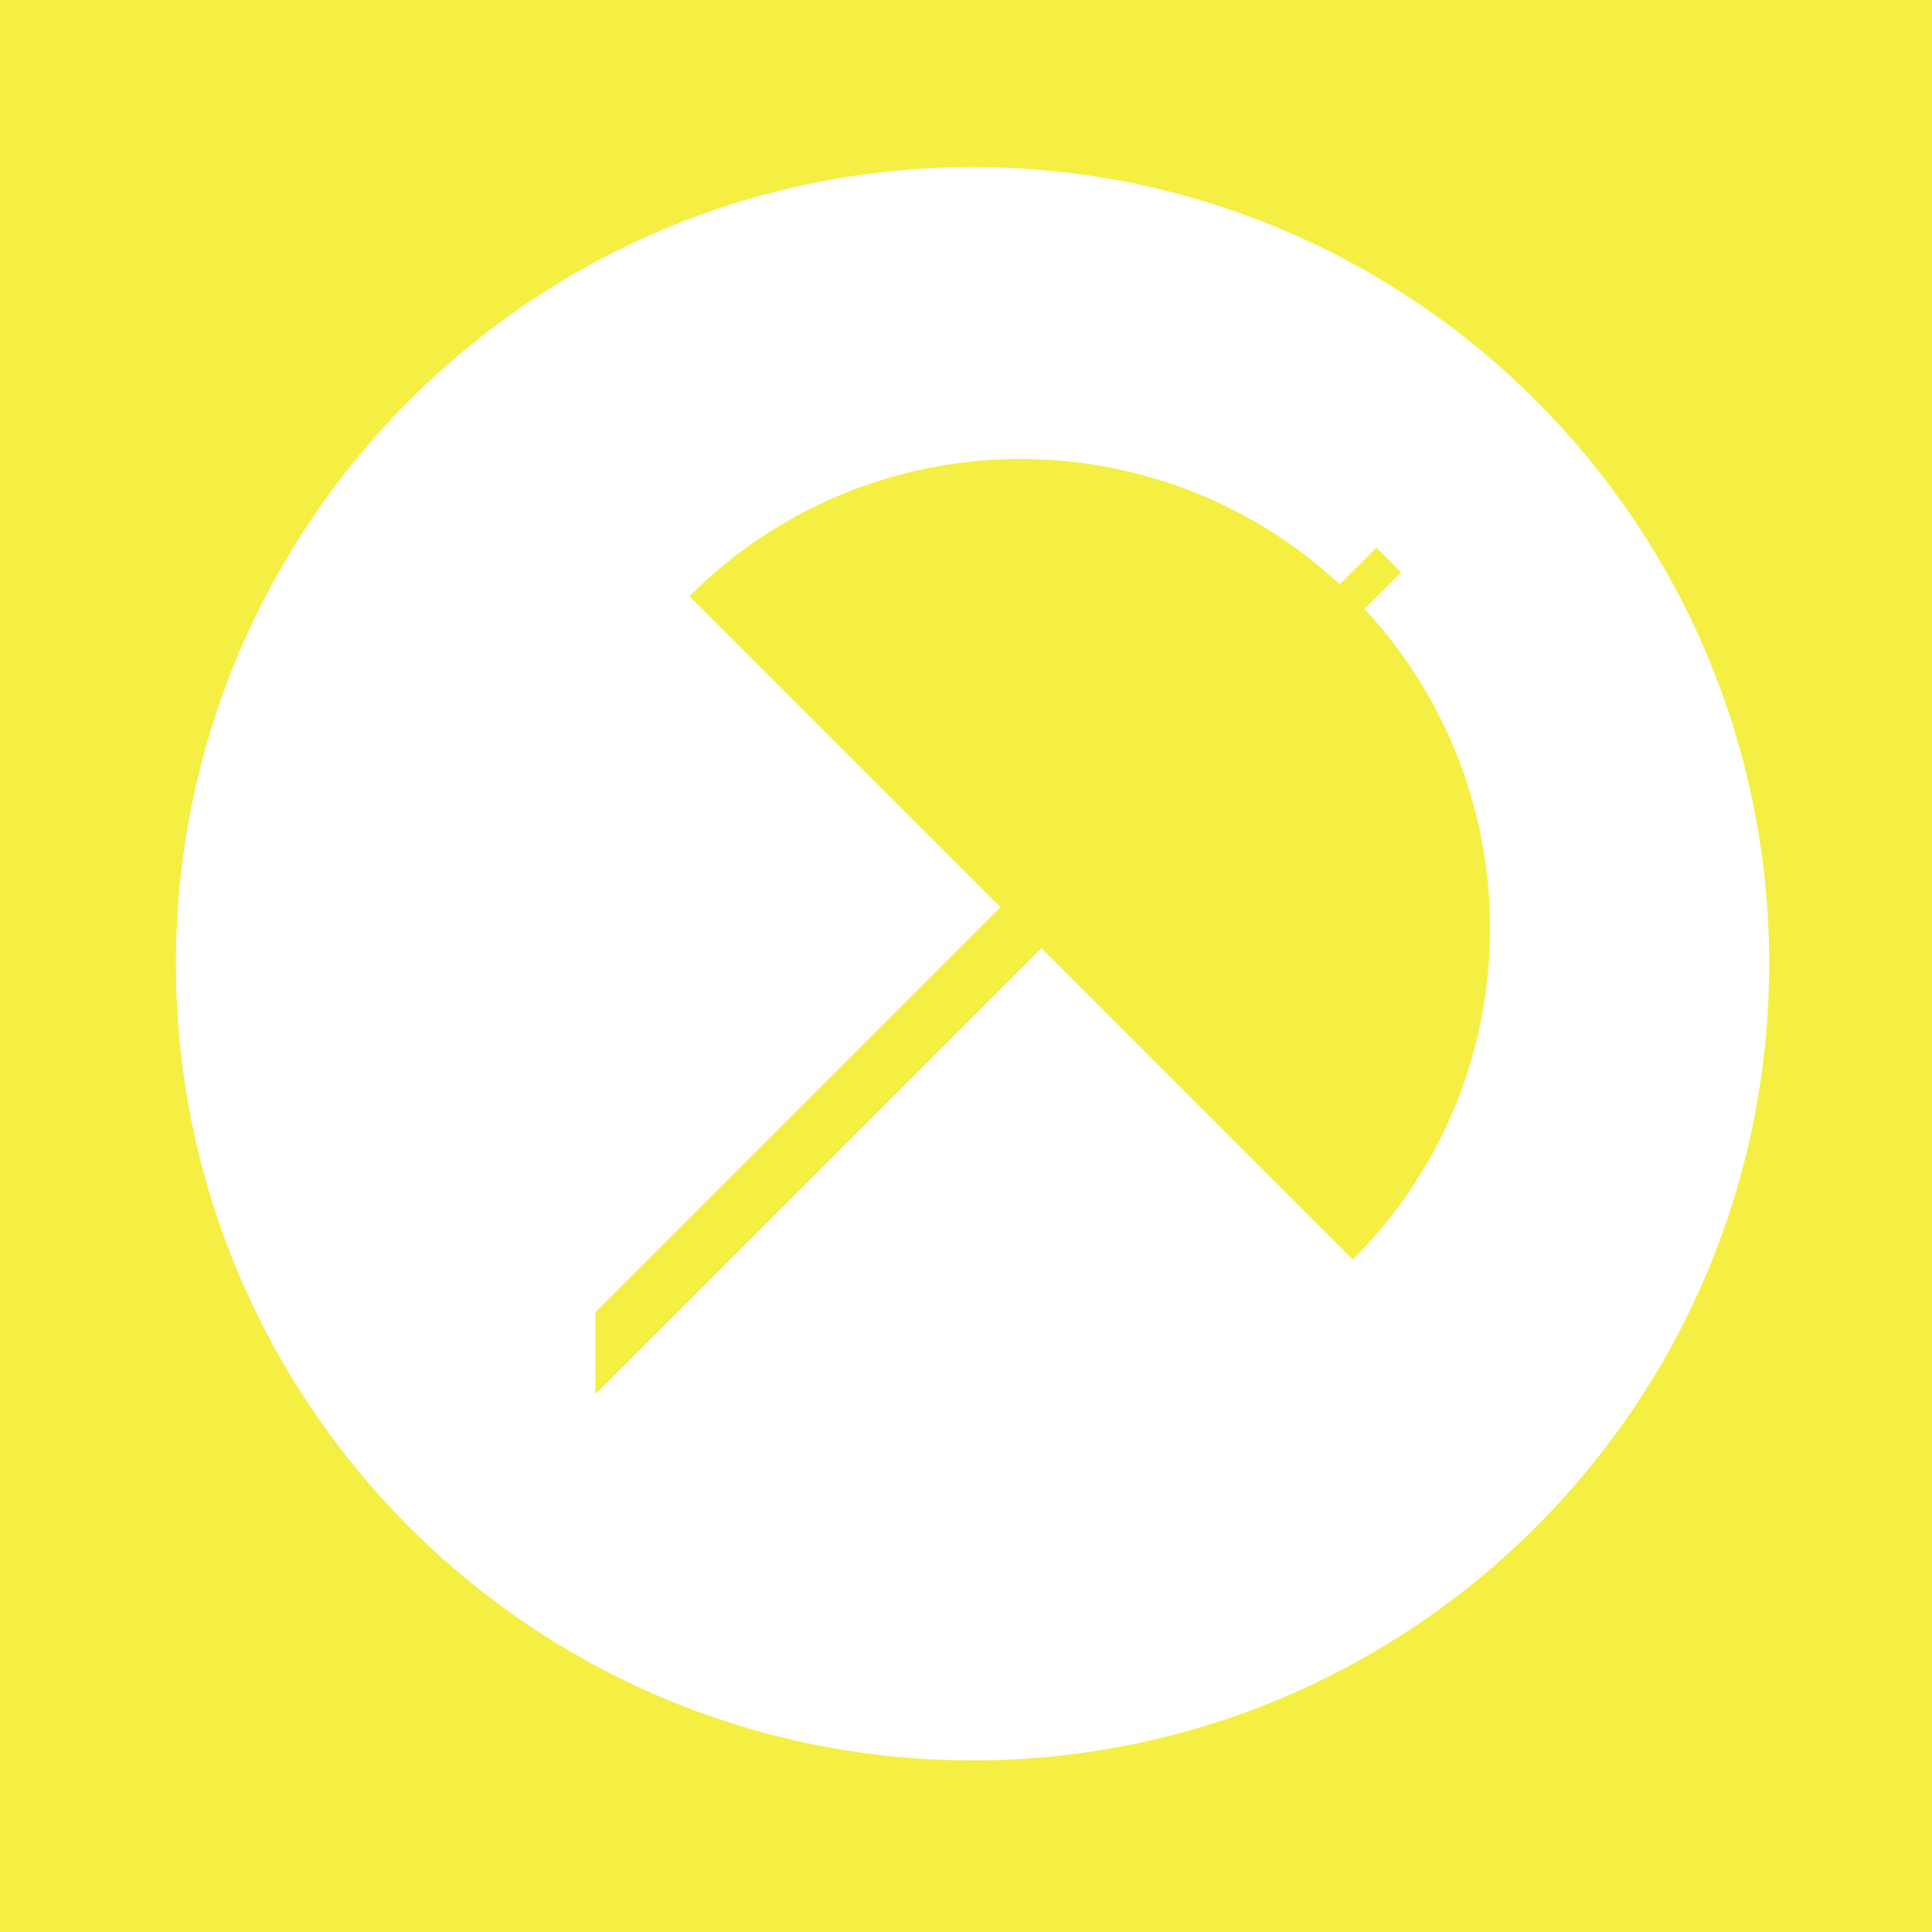 <?xml version="1.0" encoding="utf-8"?>
<!-- Generator: Adobe Illustrator 16.0.4, SVG Export Plug-In . SVG Version: 6.00 Build 0)  -->
<!DOCTYPE svg PUBLIC "-//W3C//DTD SVG 1.1//EN" "http://www.w3.org/Graphics/SVG/1.1/DTD/svg11.dtd">
<svg version="1.1" id="Calque_1" xmlns="http://www.w3.org/2000/svg" xmlns:xlink="http://www.w3.org/1999/xlink" x="0px" y="0px"
	 width="250px" height="250px" viewBox="0 0 250 250" enable-background="new 0 0 250 250" xml:space="preserve">
<rect fill="#F4EF42" width="250" height="250"/>
<g>
	<path fill="#FFFFFF" stroke="#FFFFFF" stroke-width="14.988" stroke-linejoin="round" stroke-miterlimit="10" d="M221.437,124.7
		c0,52.81-42.8,95.601-95.589,95.601c-52.797,0-95.589-42.791-95.589-95.601c0-52.789,42.792-95.588,95.589-95.588
		C178.637,29.112,221.437,71.911,221.437,124.7z"/>
	<path fill="#F4EF42" d="M176.556,78.791l4.738-4.746l-3.187-3.178l-4.746,4.745c-23.794-22.107-60.978-21.63-84.145,1.537
		l40.25,40.233l-52.419,52.423V180.4l57.717-57.721l40.293,40.298C198.247,139.803,198.693,102.586,176.556,78.791z"/>
</g>
</svg>
